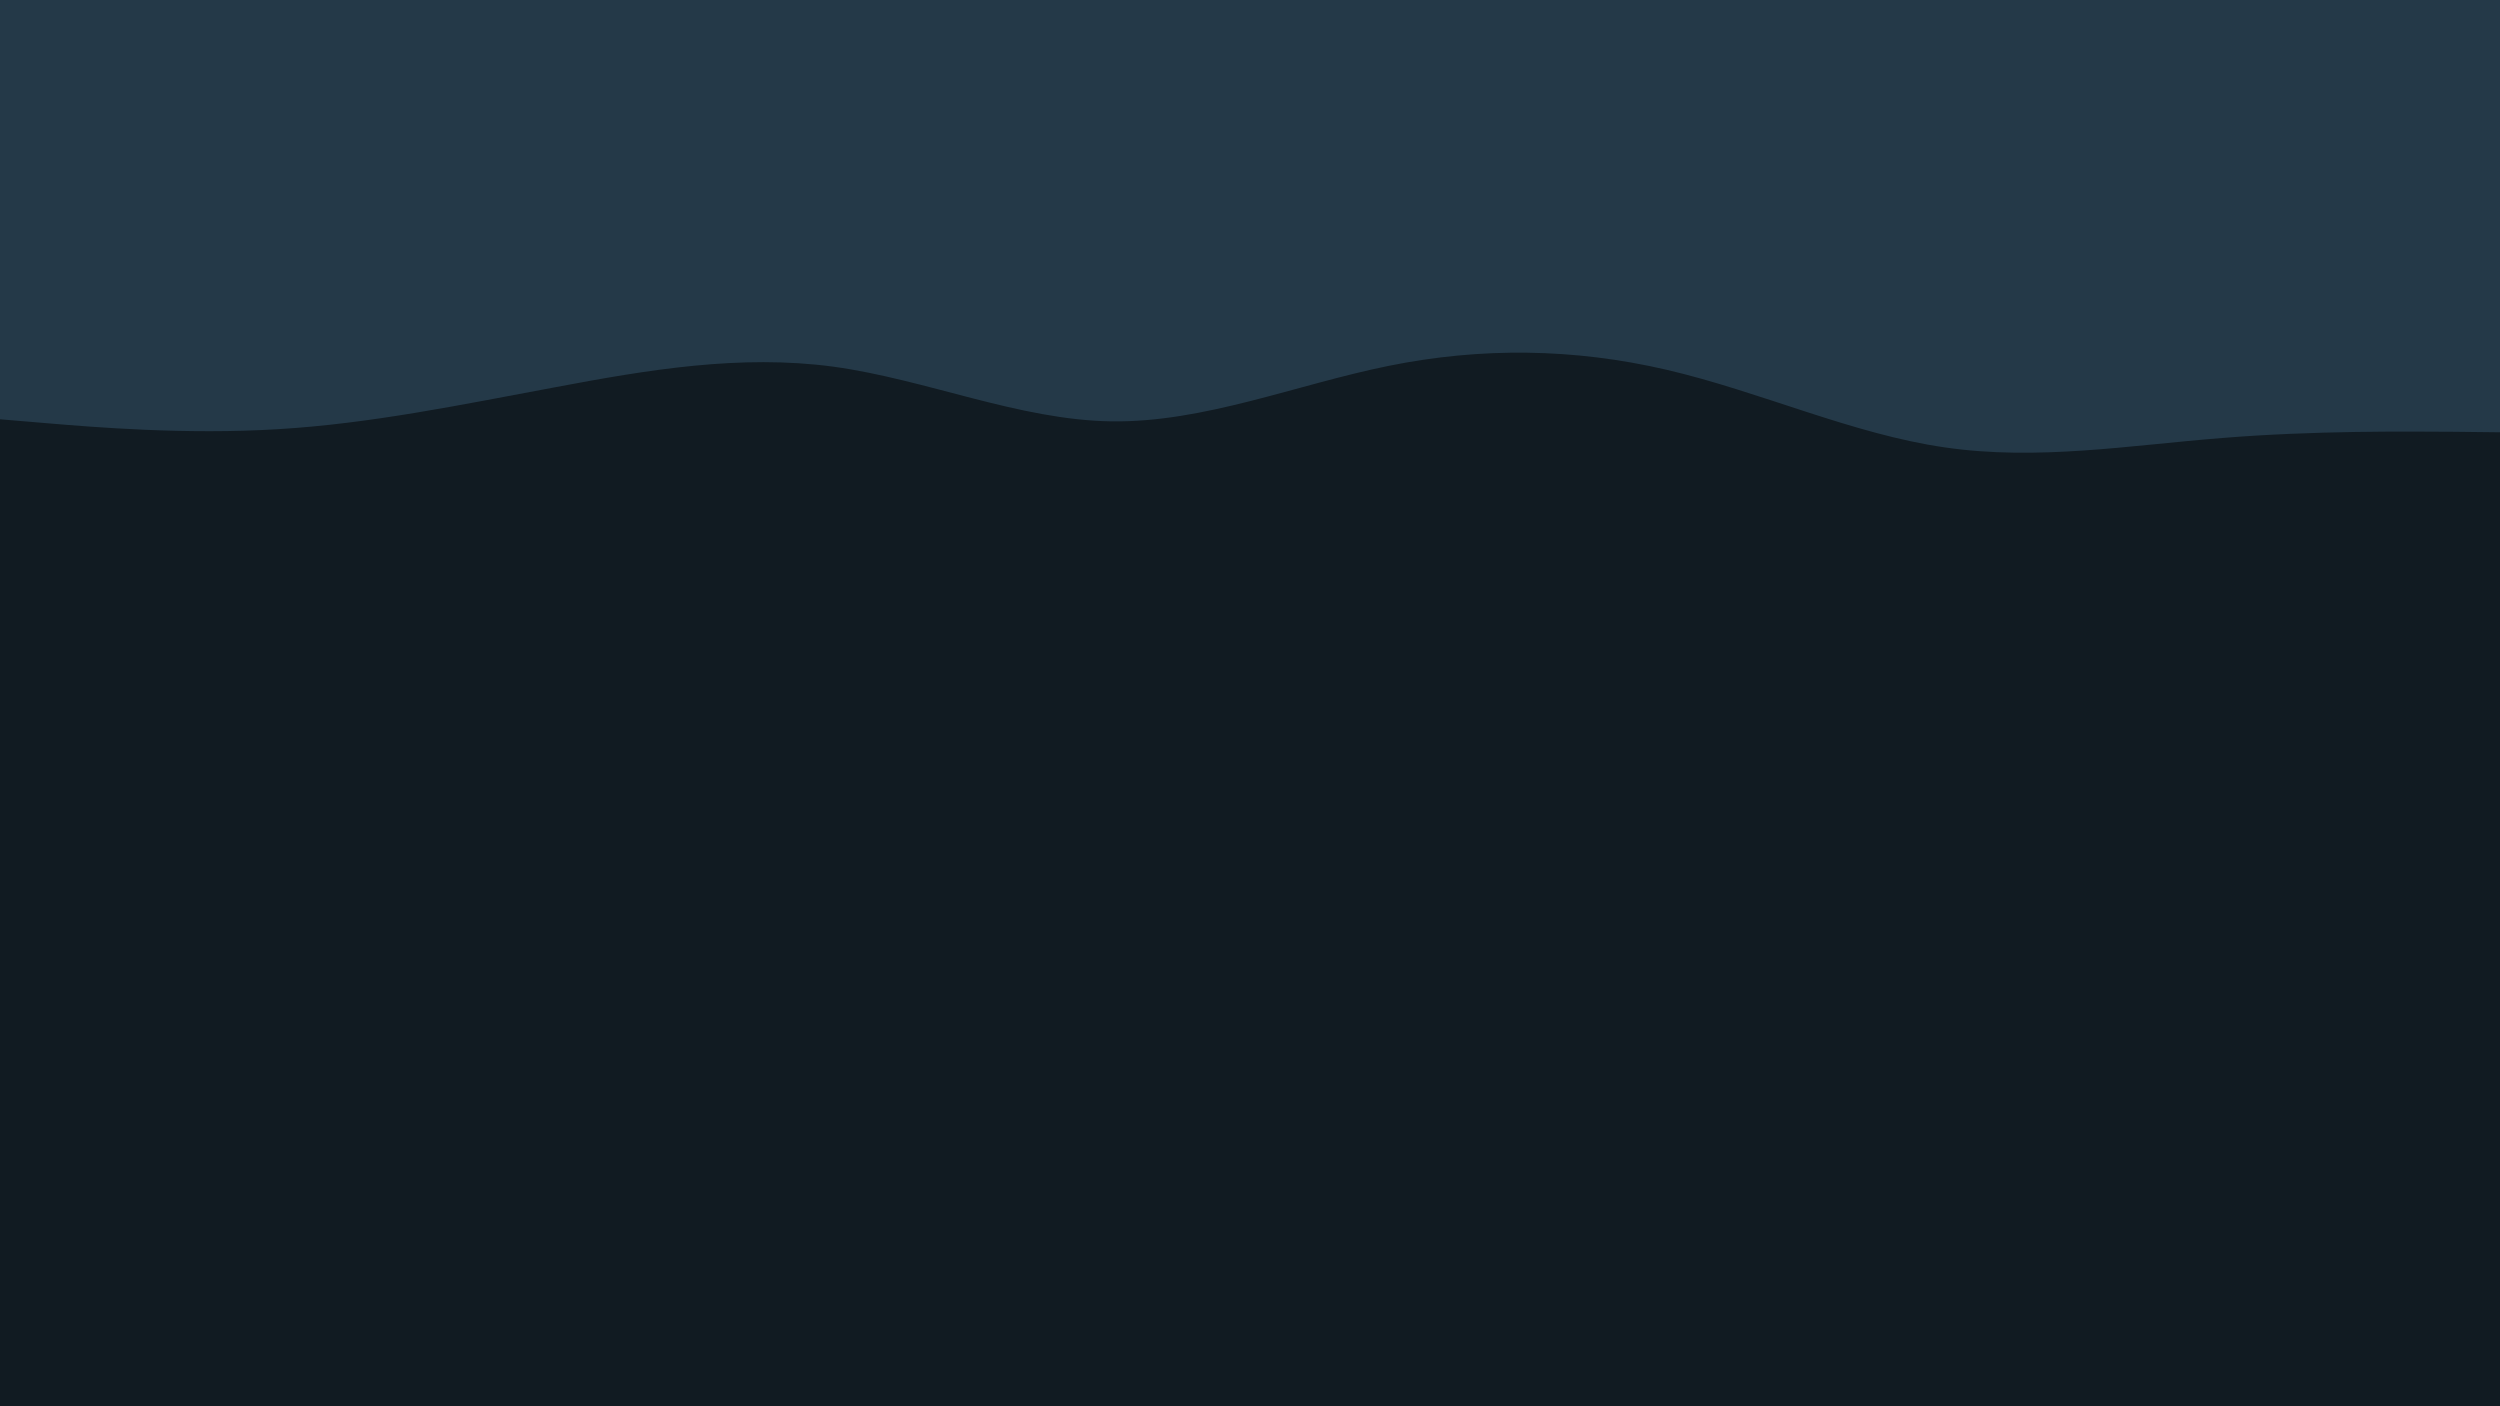<svg id="visual" viewBox="0 0 960 540" width="960" height="540" xmlns="http://www.w3.org/2000/svg" xmlns:xlink="http://www.w3.org/1999/xlink" version="1.1"><rect x="0" y="0" width="960" height="540" fill="#111b22"></rect><path d="M0 161L17.8 162.5C35.7 164 71.3 167 106.8 164.8C142.3 162.7 177.7 155.3 213.2 148.7C248.7 142 284.3 136 320 140.8C355.7 145.7 391.3 161.3 426.8 161.8C462.3 162.3 497.7 147.7 533.2 140.5C568.7 133.3 604.3 133.7 640 142C675.7 150.3 711.3 166.7 746.8 171.8C782.3 177 817.7 171 853.2 168.2C888.7 165.3 924.3 165.7 942.2 165.8L960 166L960 0L942.2 0C924.3 0 888.7 0 853.2 0C817.7 0 782.3 0 746.8 0C711.3 0 675.7 0 640 0C604.3 0 568.7 0 533.2 0C497.7 0 462.3 0 426.8 0C391.3 0 355.7 0 320 0C284.3 0 248.7 0 213.2 0C177.7 0 142.3 0 106.8 0C71.3 0 35.7 0 17.8 0L0 0Z" fill="#243948" stroke-linecap="round" stroke-linejoin="miter"></path></svg>